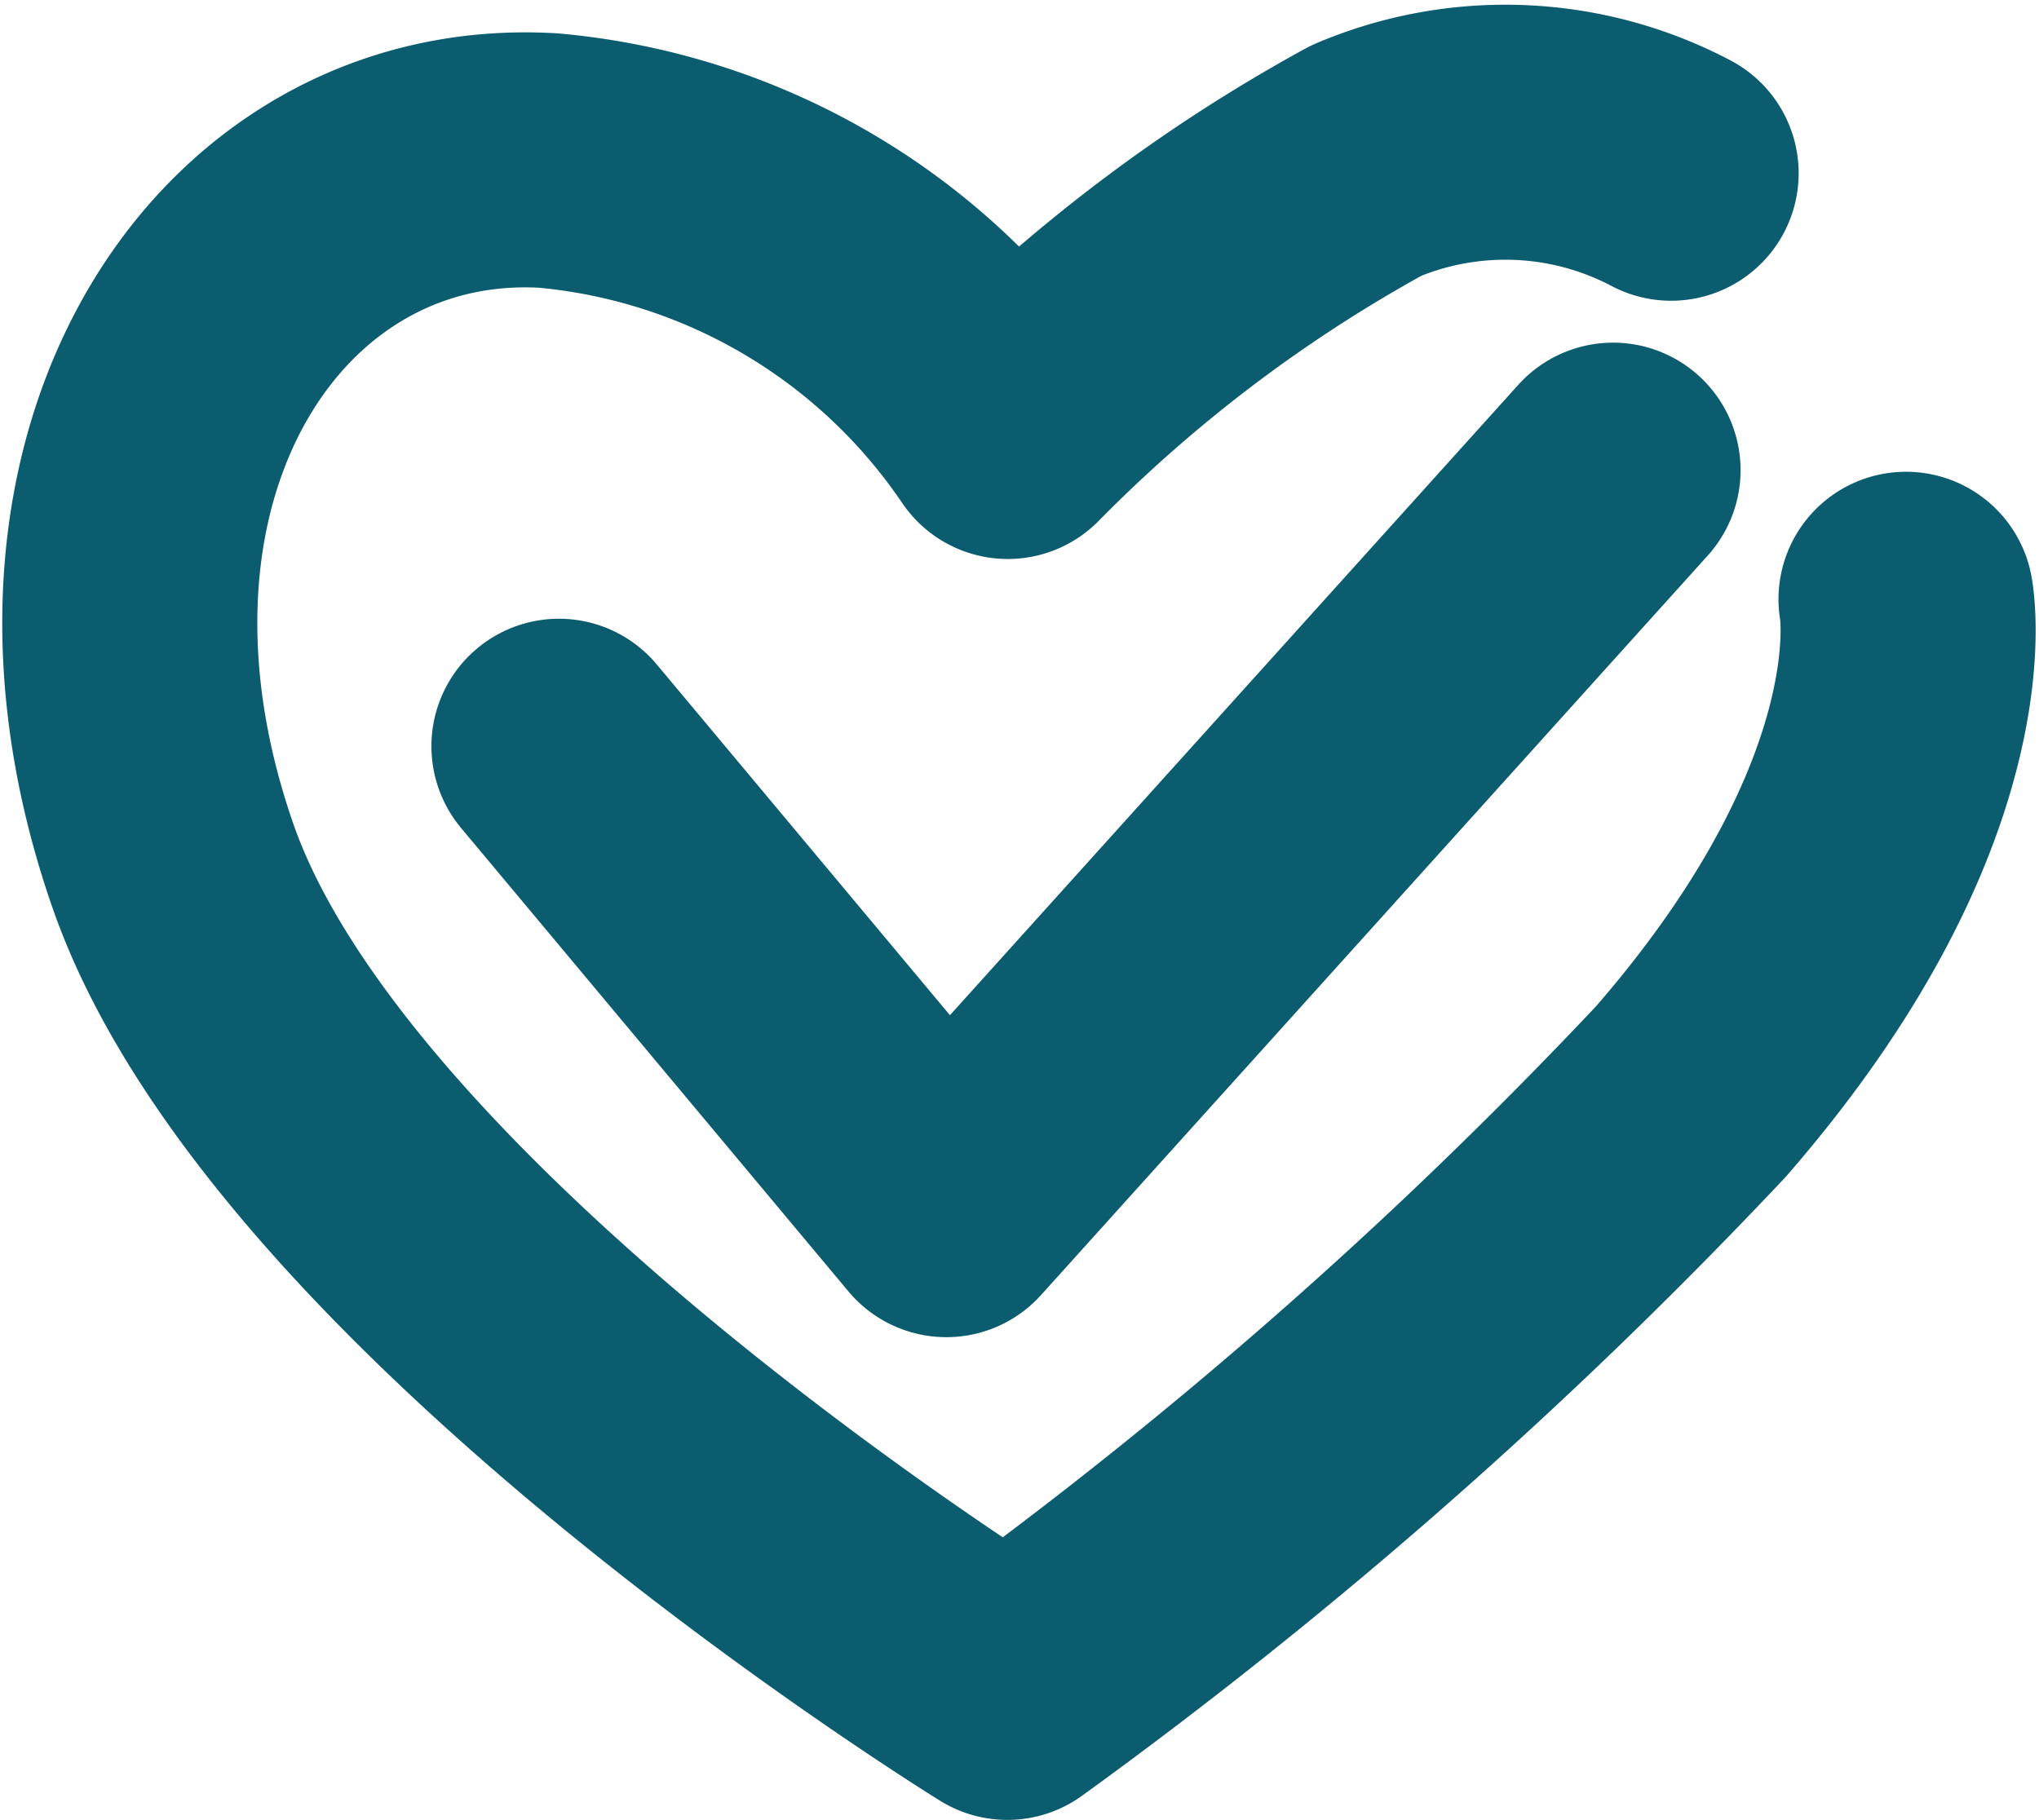 <svg xmlns="http://www.w3.org/2000/svg" width="23.982" height="21.411"><g data-name="Group 1419"><g data-name="Group 1426" fill="none" stroke="#0b5c6e" stroke-linecap="round" stroke-linejoin="round" stroke-width="3"><path data-name="Path 4" d="M19.655 2.038a4.178 4.178 0 0 0-3.585-.149 18.143 18.143 0 0 0-4.217 3.187 7.318 7.318 0 0 0-5.4-3.187c-3.544-.21-6.047 3.622-4.418 8.3s9.813 9.721 9.813 9.721a56.694 56.694 0 0 0 8.042-7.071c2.981-3.432 2.528-5.789 2.528-5.789"/><path data-name="Path 5" d="m6.574 8.779 4.556 5.452 7.842-8.7"/></g></g></svg>